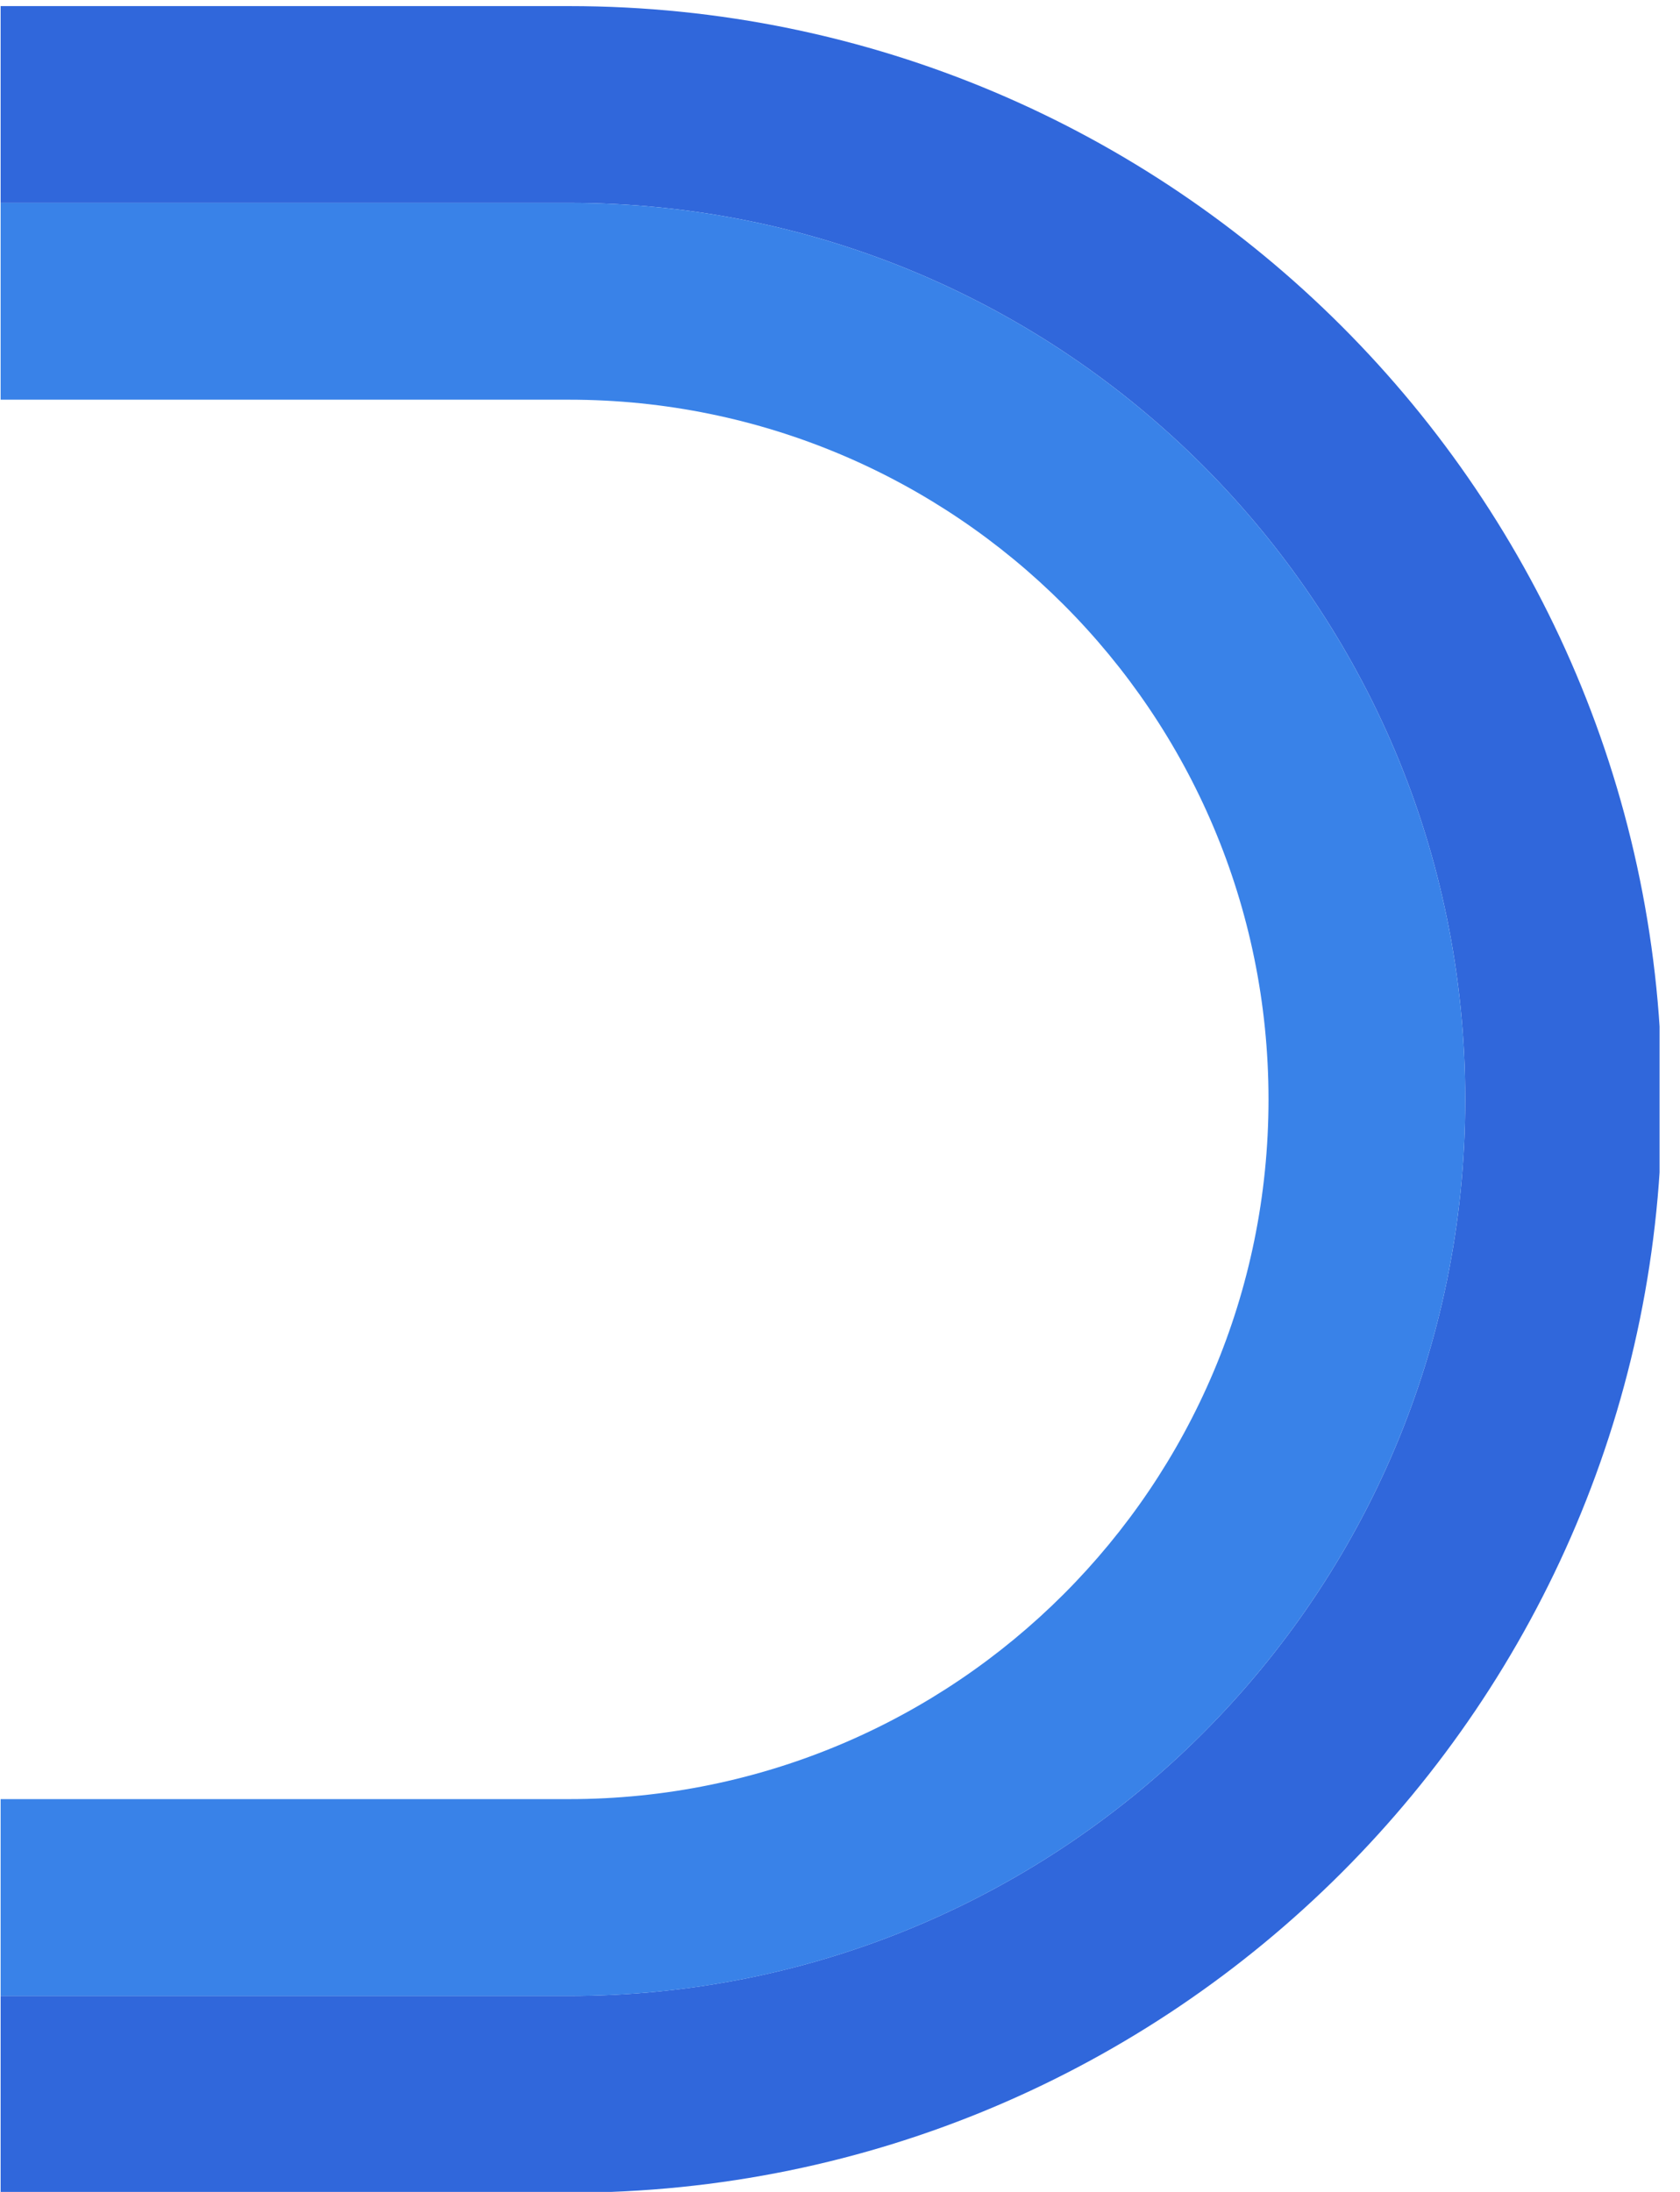 <svg width="46" height="60" viewBox="0 0 46 60" fill="none" xmlns="http://www.w3.org/2000/svg">
<g clip-path="url(#clip0_5221_2630)">
<path d="M15.579 0.167C32.106 0.167 45.507 13.568 45.507 30.095C45.507 46.621 32.106 60.022 15.579 60.022H0.017V54.635H15.579C29.135 54.635 40.12 43.651 40.12 30.095C40.12 16.538 29.135 5.554 15.579 5.554H0.017V0.167H15.579Z" fill="#3067DB"/>
<path d="M15.579 5.554C29.135 5.554 40.12 16.538 40.12 30.095C40.12 43.651 29.135 54.636 15.579 54.636H0.017V49.248H15.579C26.159 49.248 34.733 40.675 34.733 30.095C34.733 19.515 26.154 10.941 15.579 10.941H0.017V5.554H15.579Z" fill="#3982E8"/>
</g>
<defs>
<clipPath id="clip0_5221_2630">
<rect width="45.441" height="60" fill="white"/>
</clipPath>
</defs>
</svg>
